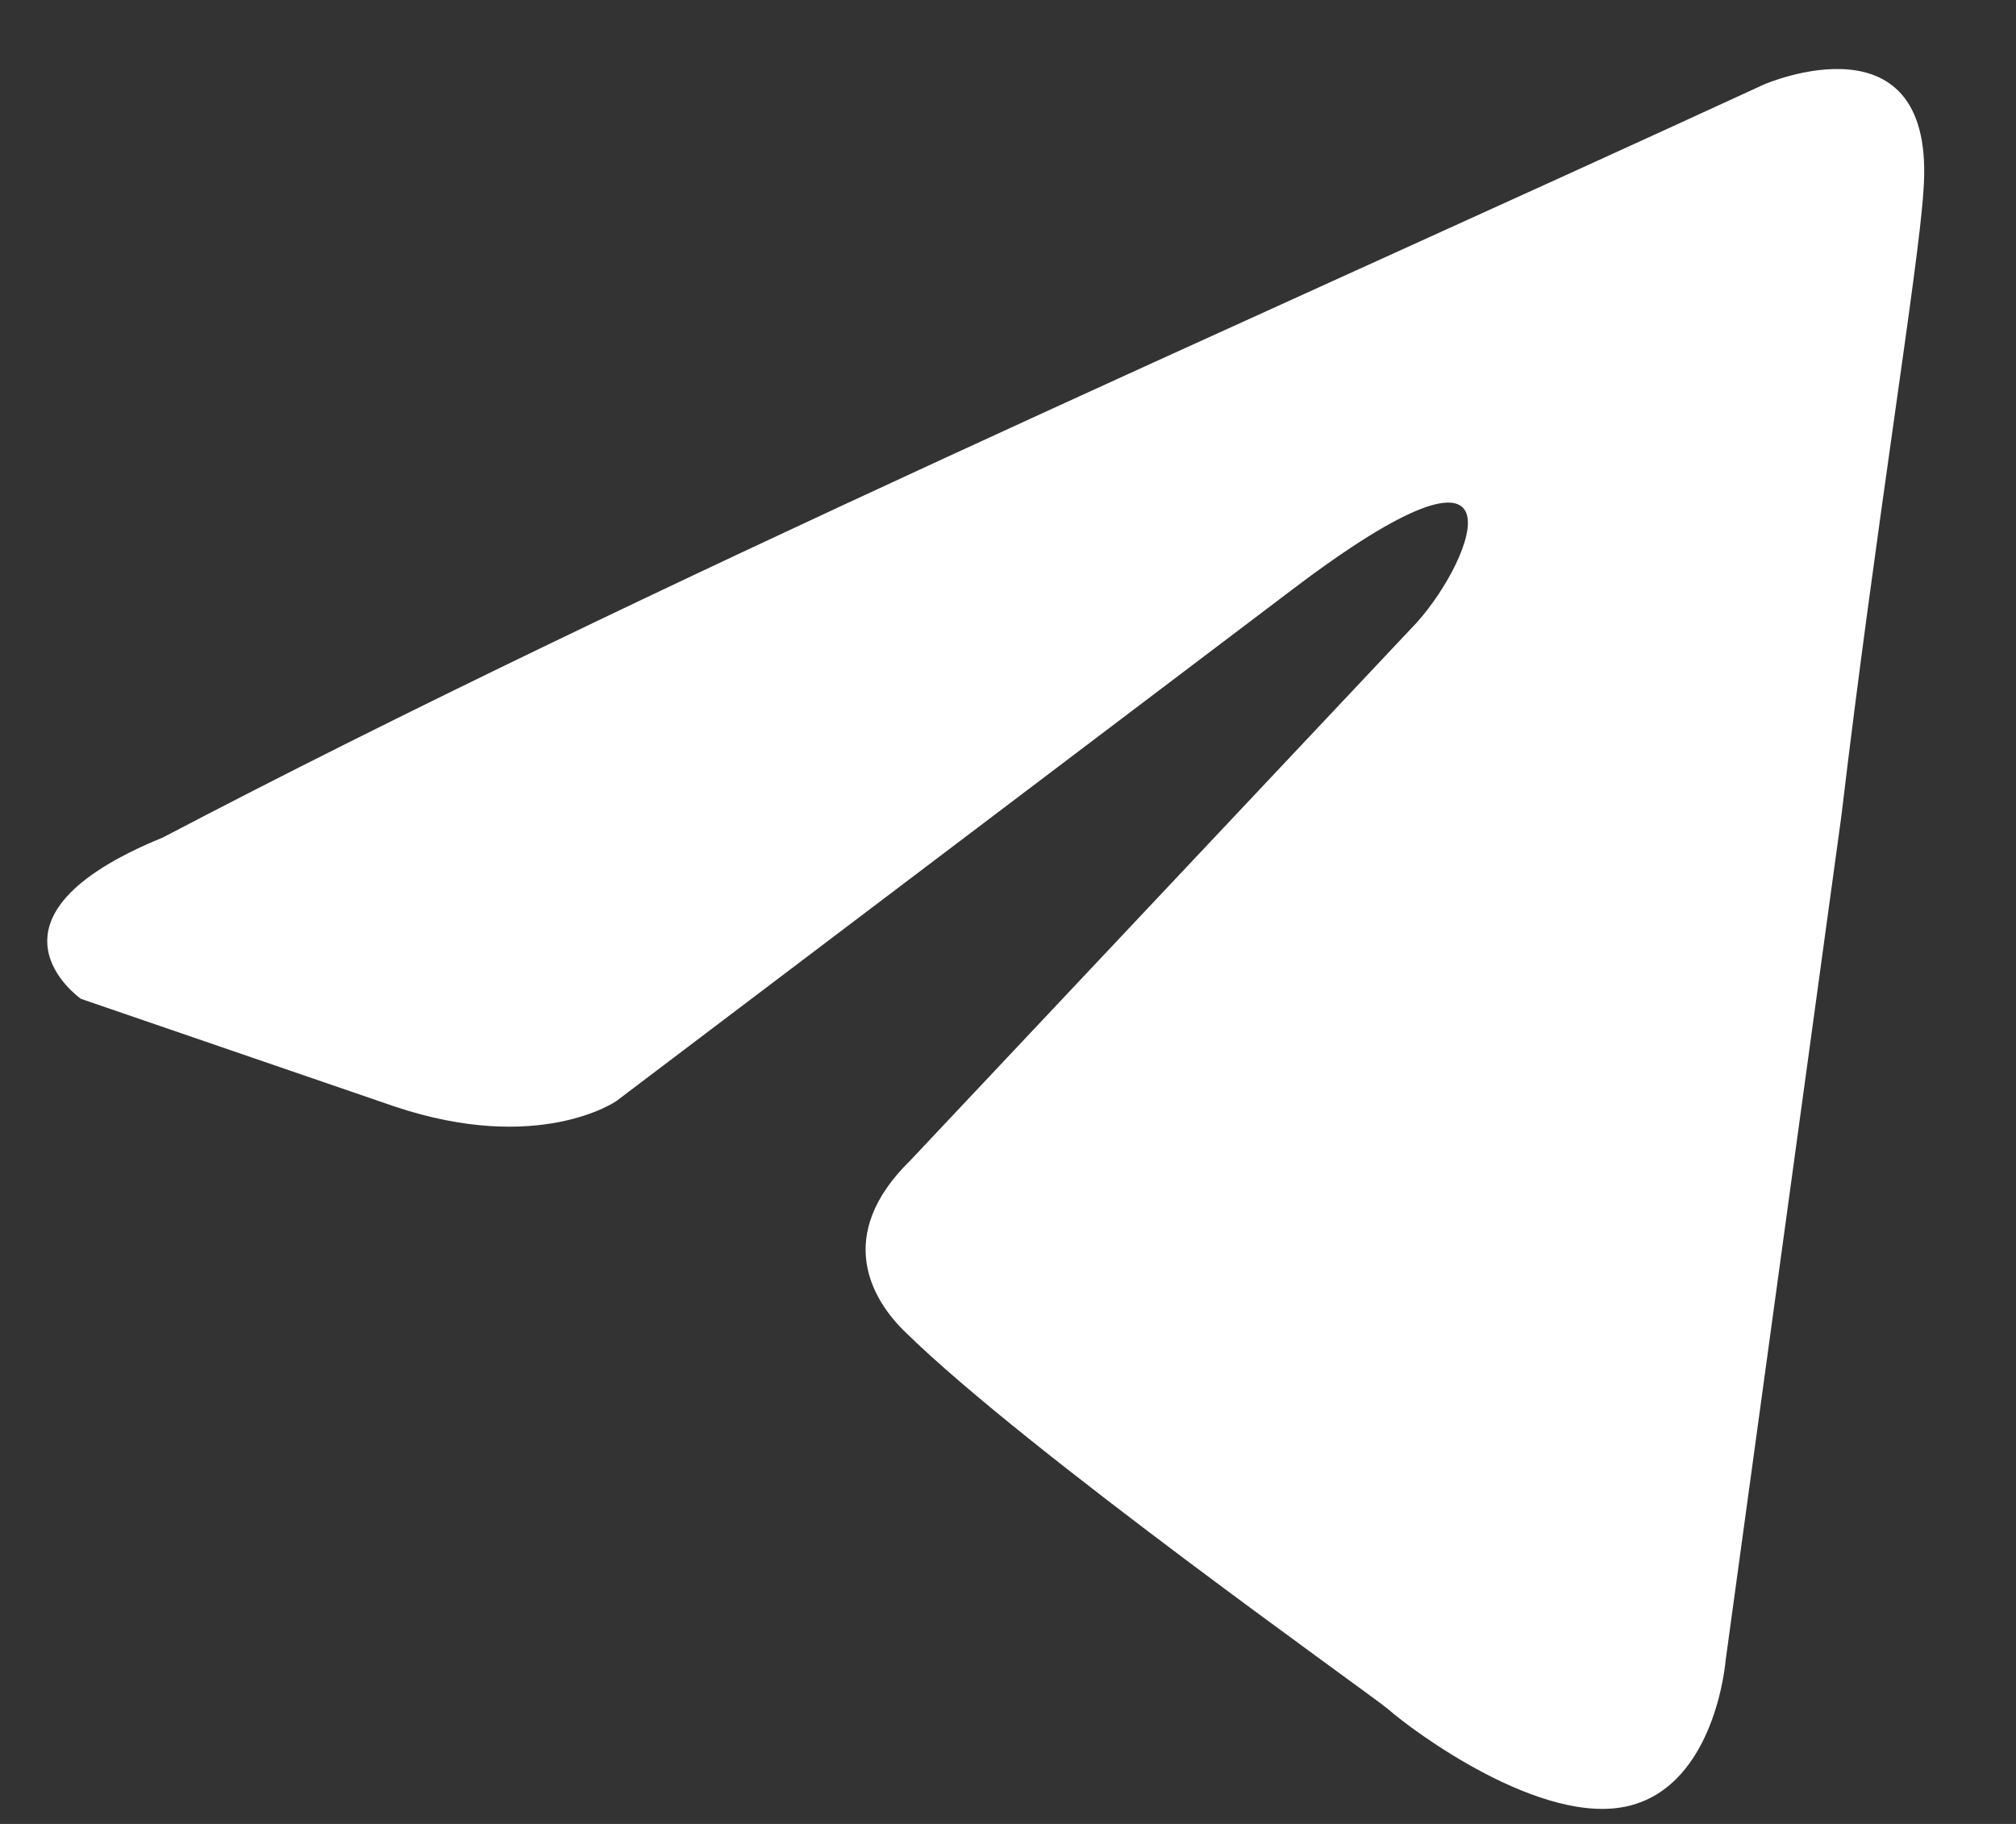 <?xml version="1.0" encoding="UTF-8"?> <svg xmlns="http://www.w3.org/2000/svg" width="21" height="19" viewBox="0 0 21 19" fill="none"><rect x="0" y="0" width="21" height="19" fill="#333333" stroke="none"/><path d="M18.377 0.879C18.377 0.879 20.186 0.094 20.035 2C19.985 2.784 19.533 5.53 19.181 8.5L17.975 17.298C17.975 17.298 17.875 18.587 16.971 18.811C16.066 19.036 14.71 18.027 14.458 17.803C14.257 17.635 10.69 15.113 9.434 13.88C9.083 13.544 8.681 12.871 9.484 12.087L14.76 6.483C15.363 5.81 15.966 4.241 13.454 6.147L6.42 11.47C6.42 11.47 5.616 12.031 4.109 11.526L0.843 10.405C0.843 10.405 -0.363 9.565 1.697 8.724C6.721 6.09 12.901 3.401 18.377 0.879Z" fill="white"></path></svg> 